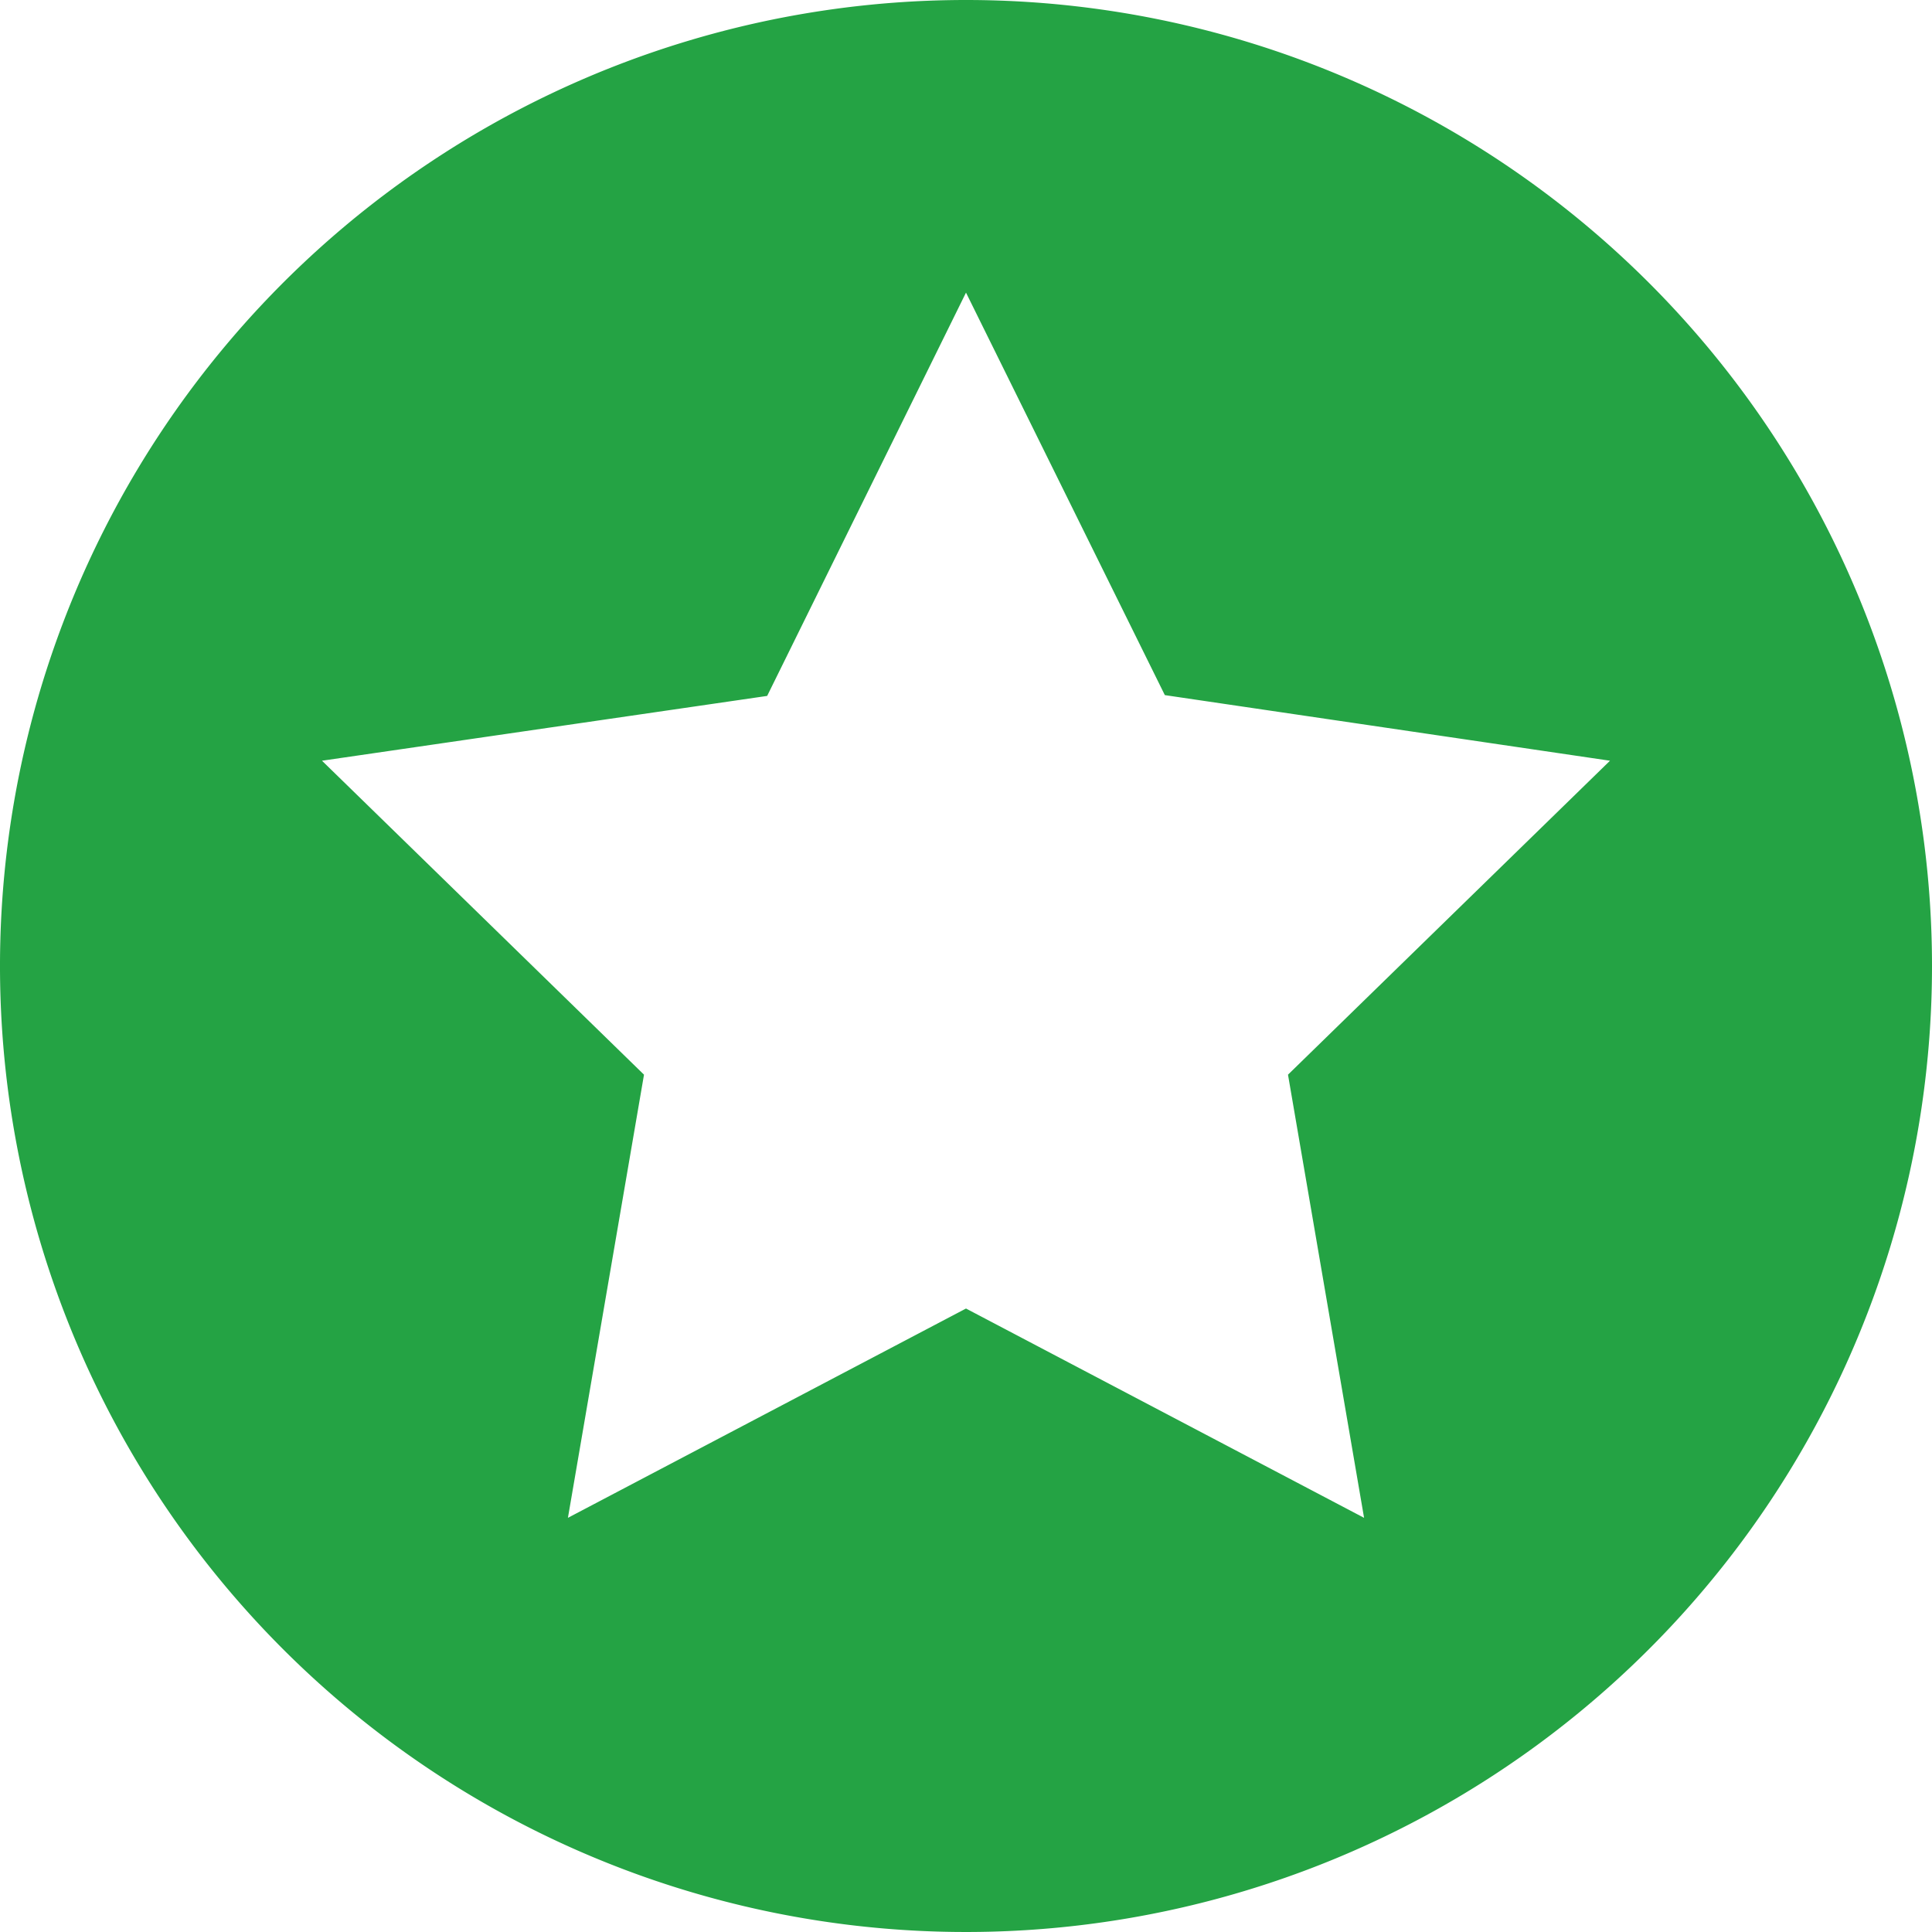 <svg xmlns="http://www.w3.org/2000/svg" viewBox="0 0 48 48"><path d="M24 0a24 24 0 1 0 24 24A24 24 0 0 0 24 0zm9.89 37.71L24 32.51l-9.89 5.2L16 26.7l-8-7.8 11.06-1.61L24 7.27l4.94 10L40 18.9l-8 7.8z" fill="#24a344" data-name="Layer 2"/></svg>